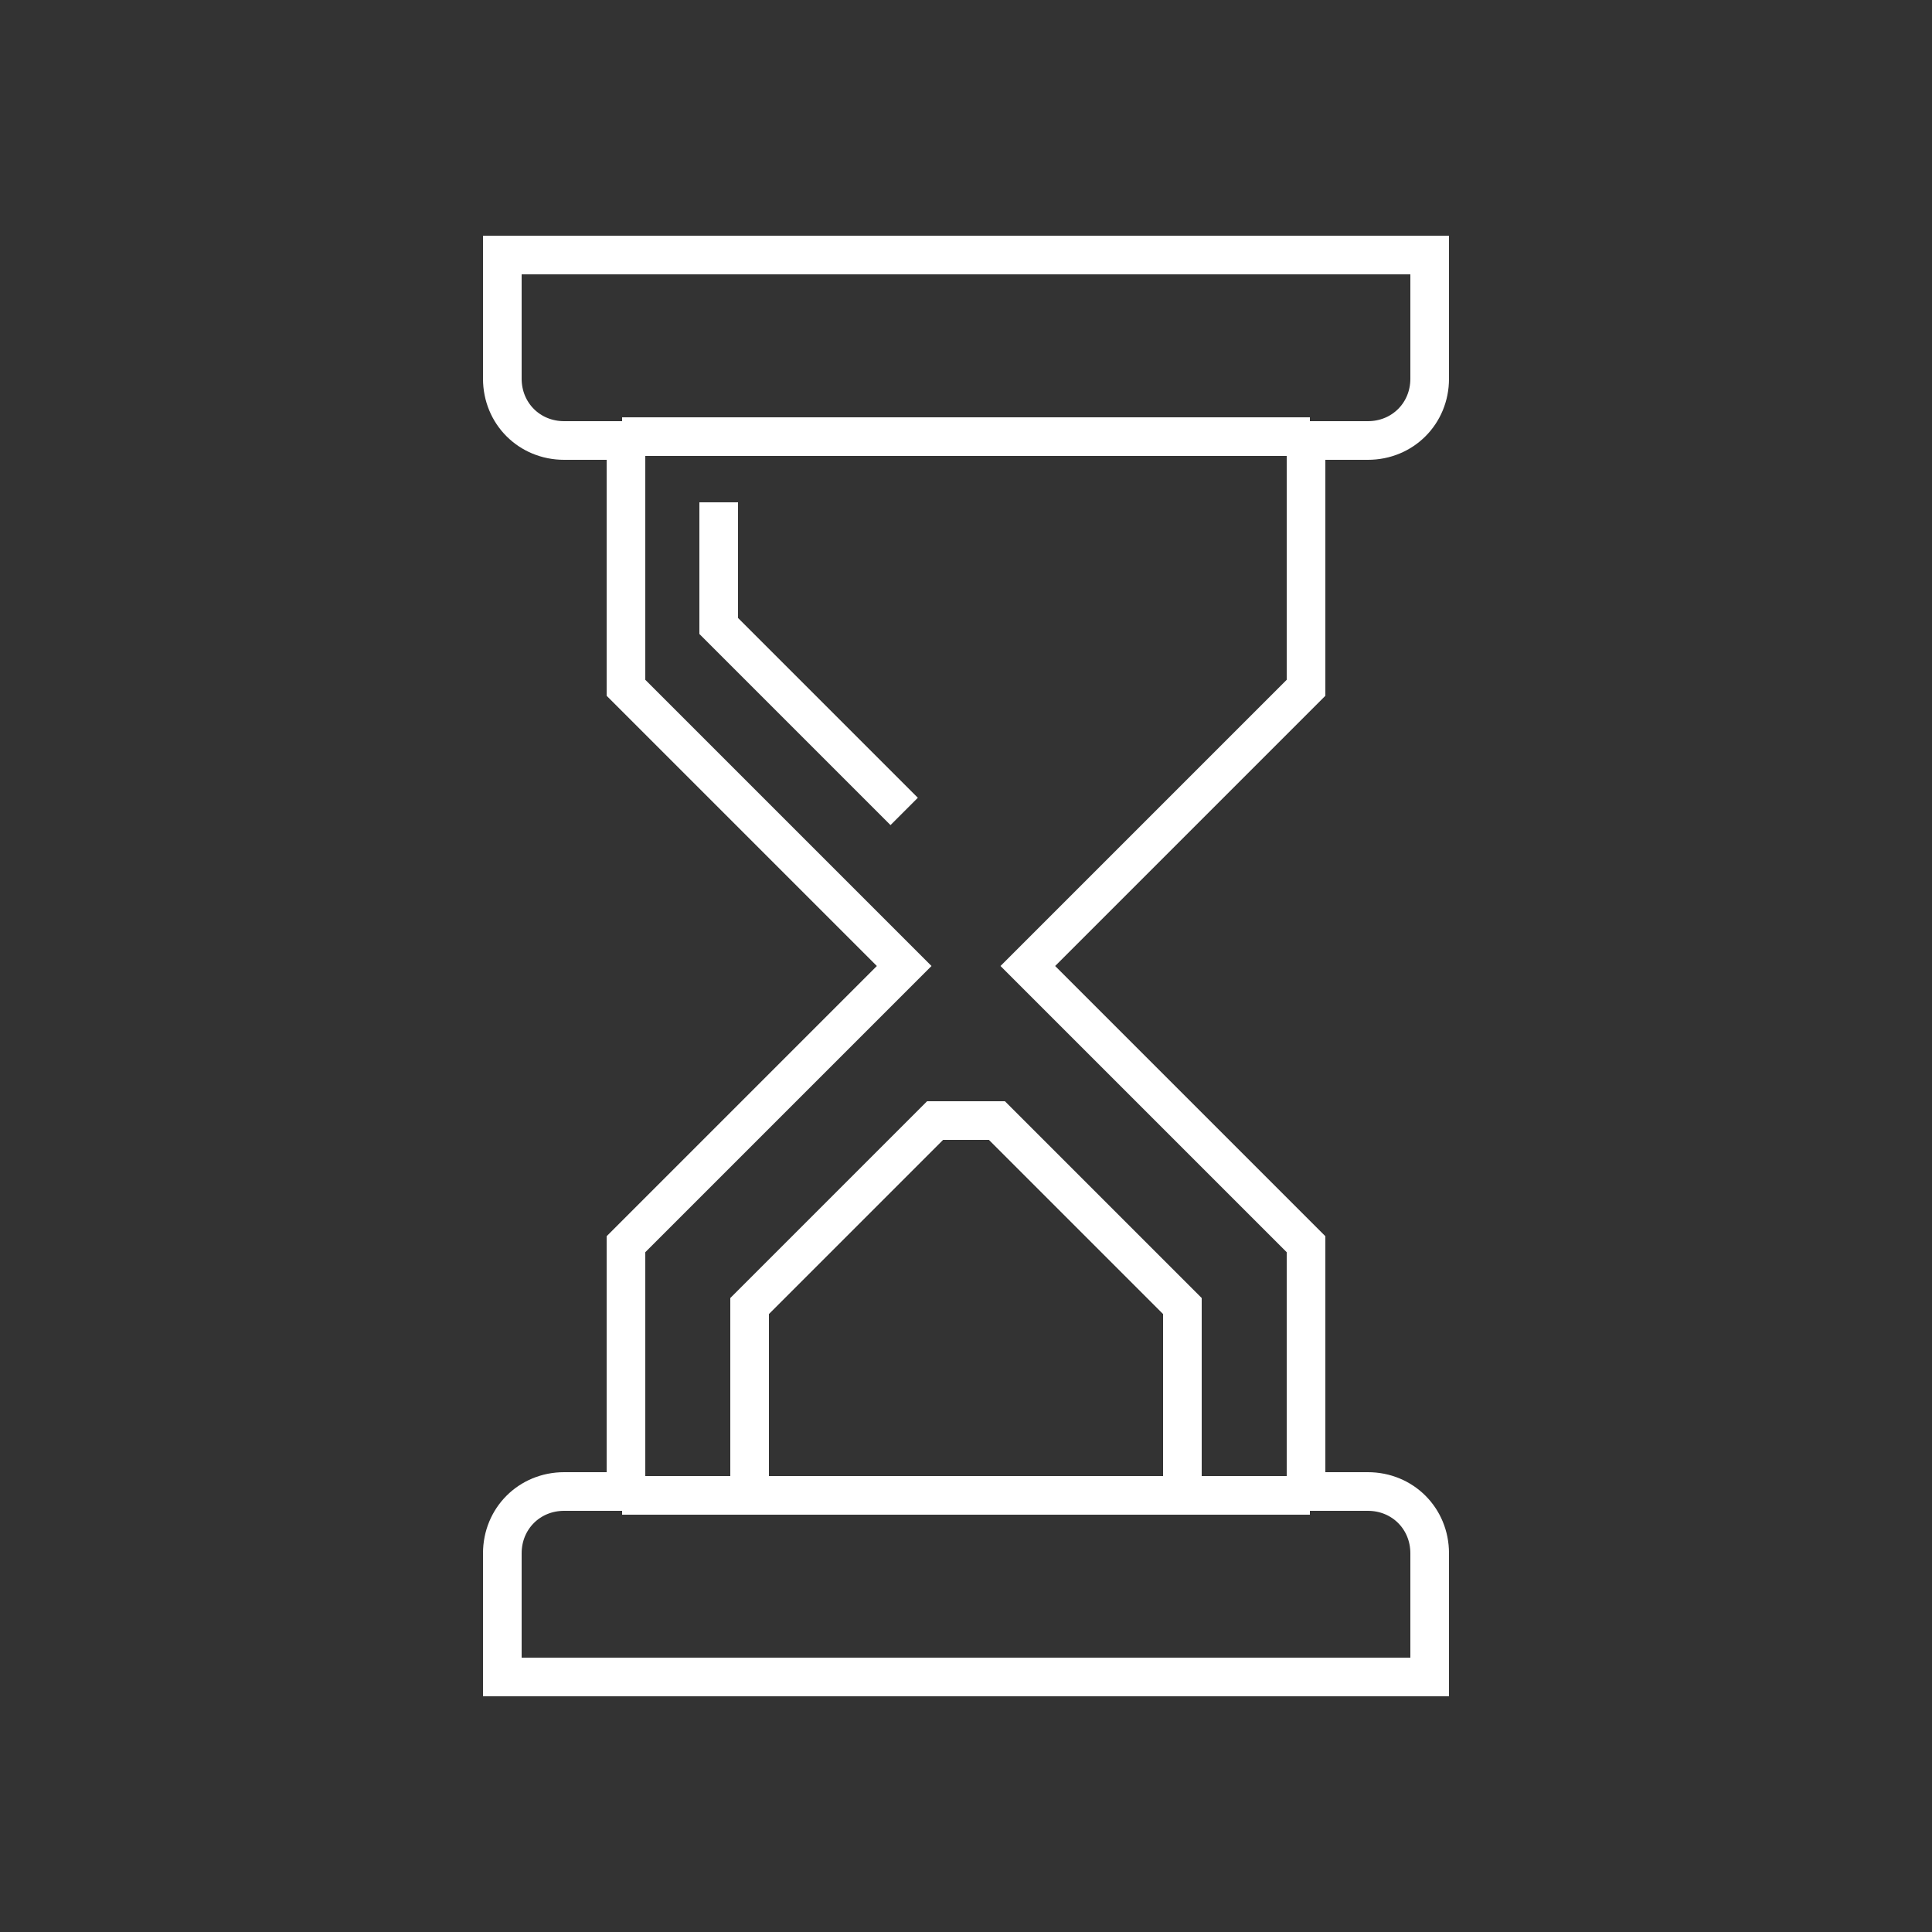 <?xml version="1.0" encoding="utf-8"?>
<!-- Generator: Adobe Illustrator 26.1.0, SVG Export Plug-In . SVG Version: 6.00 Build 0)  -->
<svg version="1.1" id="Layer_1" xmlns="http://www.w3.org/2000/svg" xmlns:xlink="http://www.w3.org/1999/xlink" x="0px" y="0px"
	 viewBox="0 0 100 100" style="enable-background:new 0 0 100 100;" xml:space="preserve">
<rect x="0" y="0" width="100" height="100" fill="#333333" stroke="none"/>
<style type="text/css">
	.st0{fill:none;stroke:#FFFFFF;stroke-width:2;stroke-miterlimit:10;}
</style>
<path class="st0" d="M74,86.8v-6.4c0-1.8-1.4-3.2-3.2-3.2c0,0,0,0,0,0h-3.2V64.4L53.2,50l14.4-14.4V22.8h3.2c1.8,0,3.2-1.4,3.2-3.2
	c0,0,0,0,0,0v-6.4H26v6.4c0,1.8,1.4,3.2,3.2,3.2c0,0,0,0,0,0h3.2v12.8L46.8,50L32.4,64.4v12.8h-3.2c-1.8,0-3.2,1.4-3.2,3.2
	c0,0,0,0,0,0v6.4L74,86.8z"/>
<line class="st0" x1="32.2" y1="22.6" x2="67.8" y2="22.6"/>
<line class="st0" x1="32.2" y1="77.4" x2="67.8" y2="77.4"/>
<path class="st0" d="M61.2,77.2v-9.6L51.6,58h-3.2l-9.6,9.6v9.6"/>
<path class="st0" d="M37.2,26v6.4l9.6,9.6"/>
</svg>
